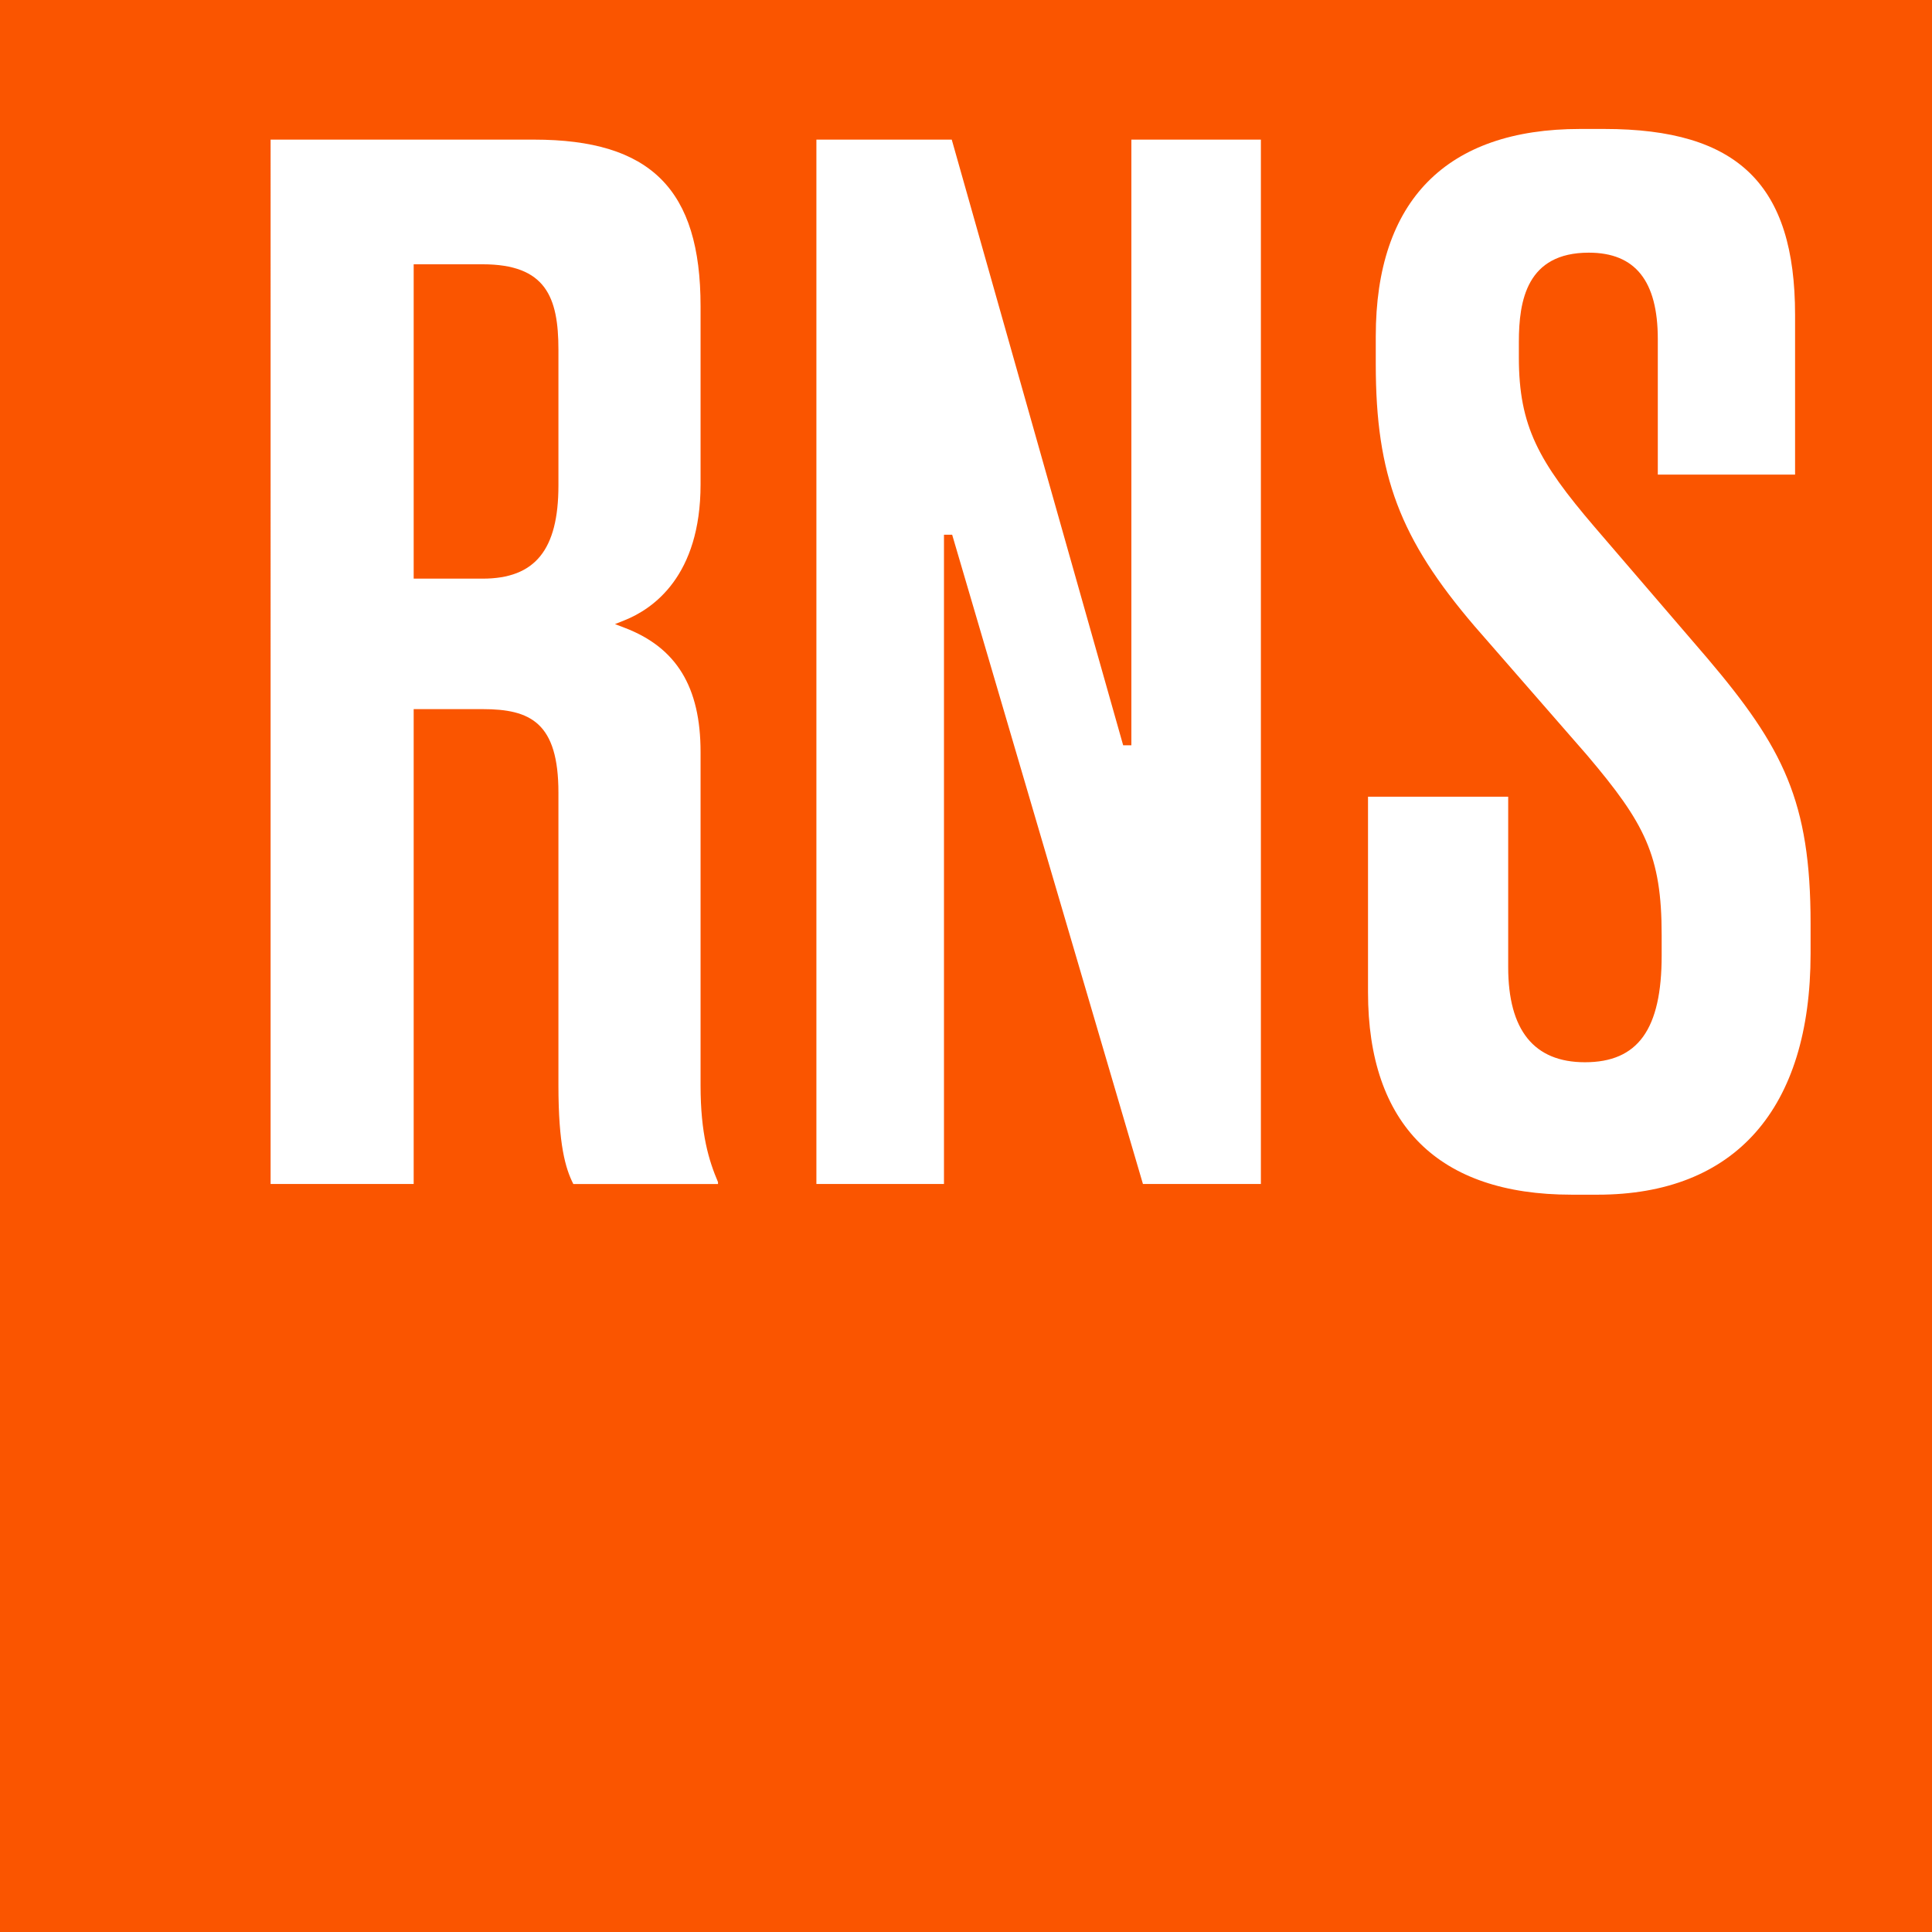 <?xml version="1.0" encoding="UTF-8"?>
<svg id="Layer_1" data-name="Layer 1" xmlns="http://www.w3.org/2000/svg" viewBox="0 0 240 240">
  <defs>
    <style>
      .cls-1 {
        fill: #fa5500;
      }

      .cls-1, .cls-2 {
        stroke-width: 0px;
      }

      .cls-2 {
        fill: #fff;
      }
    </style>
  </defs>
  <rect class="cls-1" width="240" height="240"/>
  <path class="cls-2" d="M71.219,147.081c-.978-1.935-1.849-4.872-1.849-12.258v-36.358c0-8.678-3.451-10.375-9.412-10.375h-8.569v58.991h-17.774V17.344h32.725c14.499,0,20.686,6.186,20.686,20.685v22.152c0,11.394-5.912,15.459-9.435,16.869l-1.197.479,1.204.459c6.432,2.451,9.428,7.351,9.428,15.422v41.414c0,6.05,1.036,9.363,2.167,12.022v.236h-17.972ZM59.958,71.881c6.51,0,9.412-3.571,9.412-11.579v-16.855c0-6.554-1.575-10.616-9.412-10.616h-8.569v39.05h8.569Z"/>
  <polygon class="cls-2" points="141.981 147.081 118.281 66.426 117.264 66.426 117.264 147.081 101.416 147.081 101.416 17.344 118.23 17.344 139.523 92.581 140.543 92.581 140.543 17.344 156.632 17.344 156.632 147.081 141.981 147.081"/>
  <path class="cls-2" d="M195.2,148.407c-16.525,0-25.26-8.694-25.26-25.141v-24.297h17.413v21.167c0,7.843,3.207,11.82,9.533,11.82,6.593,0,9.532-4.091,9.532-13.265v-2.528c0-9.918-2.088-13.88-9.269-22.356l-13.97-16.018c-9.292-10.862-12.276-18.769-12.276-32.536v-3.491c0-16.841,8.776-25.742,25.381-25.742h3.01c16.609,0,23.696,6.907,23.696,23.094v19.843h-17.052v-16.833c0-7.225-2.803-10.737-8.57-10.737-7.702,0-8.69,5.931-8.69,11.098v1.926c0,8.533,2.46,12.93,9.391,21.035l13.966,16.254c9.505,11.189,12.881,17.86,12.881,33.02v3.732c0,19.317-9.399,29.956-26.464,29.956h-3.251Z"/>
</svg>